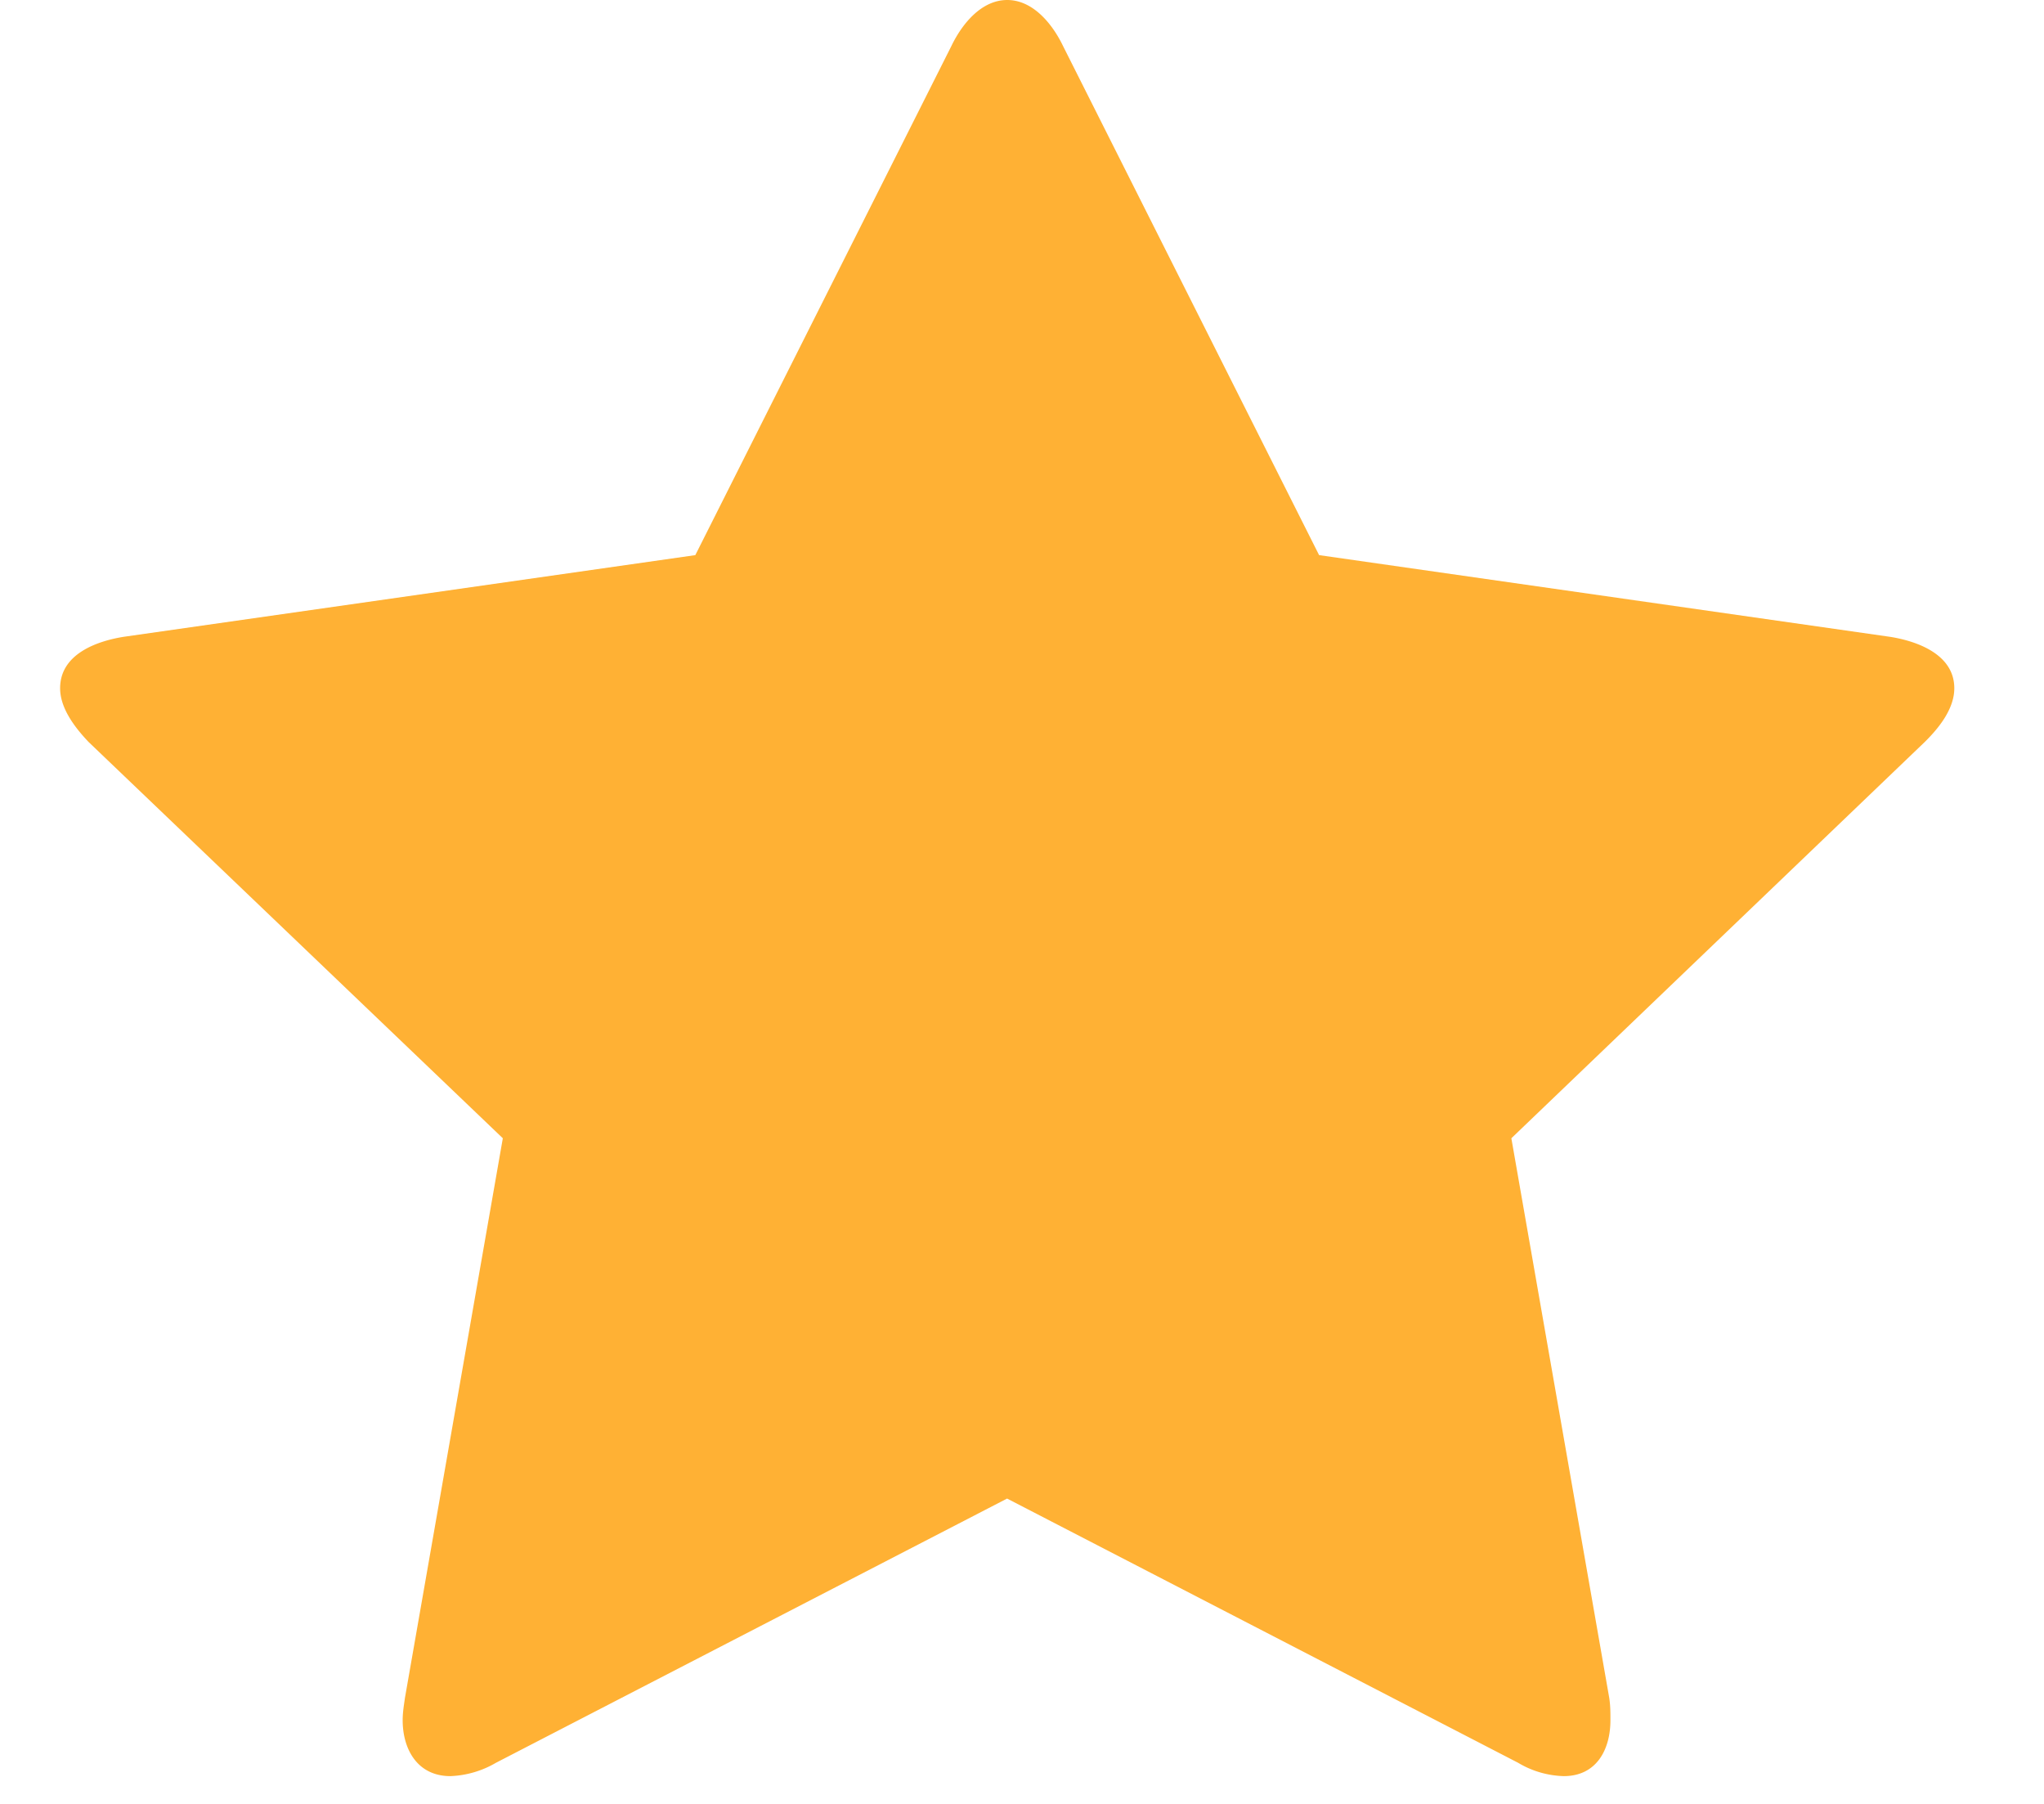 <svg width="17" height="15" viewBox="0 0 17 15" fill="none" xmlns="http://www.w3.org/2000/svg"><path fill-rule="evenodd" clip-rule="evenodd" d="M16.254 5.723c0 .168-.123.326-.246.447L12.57 9.465l.814 4.653c.01.065.01.12.01.186 0 .242-.114.465-.388.465a.779.779 0 01-.38-.111l-4.25-2.197-4.251 2.197a.81.81 0 01-.379.111c-.274 0-.397-.223-.397-.465 0-.065.01-.121.019-.186l.814-4.653L.737 6.17C.623 6.05.5 5.89.5 5.723c0-.279.293-.39.53-.428l4.753-.679L7.913.382C7.998.205 8.159 0 8.377 0c.218 0 .379.205.464.382l2.13 4.234 4.753.68c.227.037.53.148.53.427z" fill="#FFB134"/></svg>